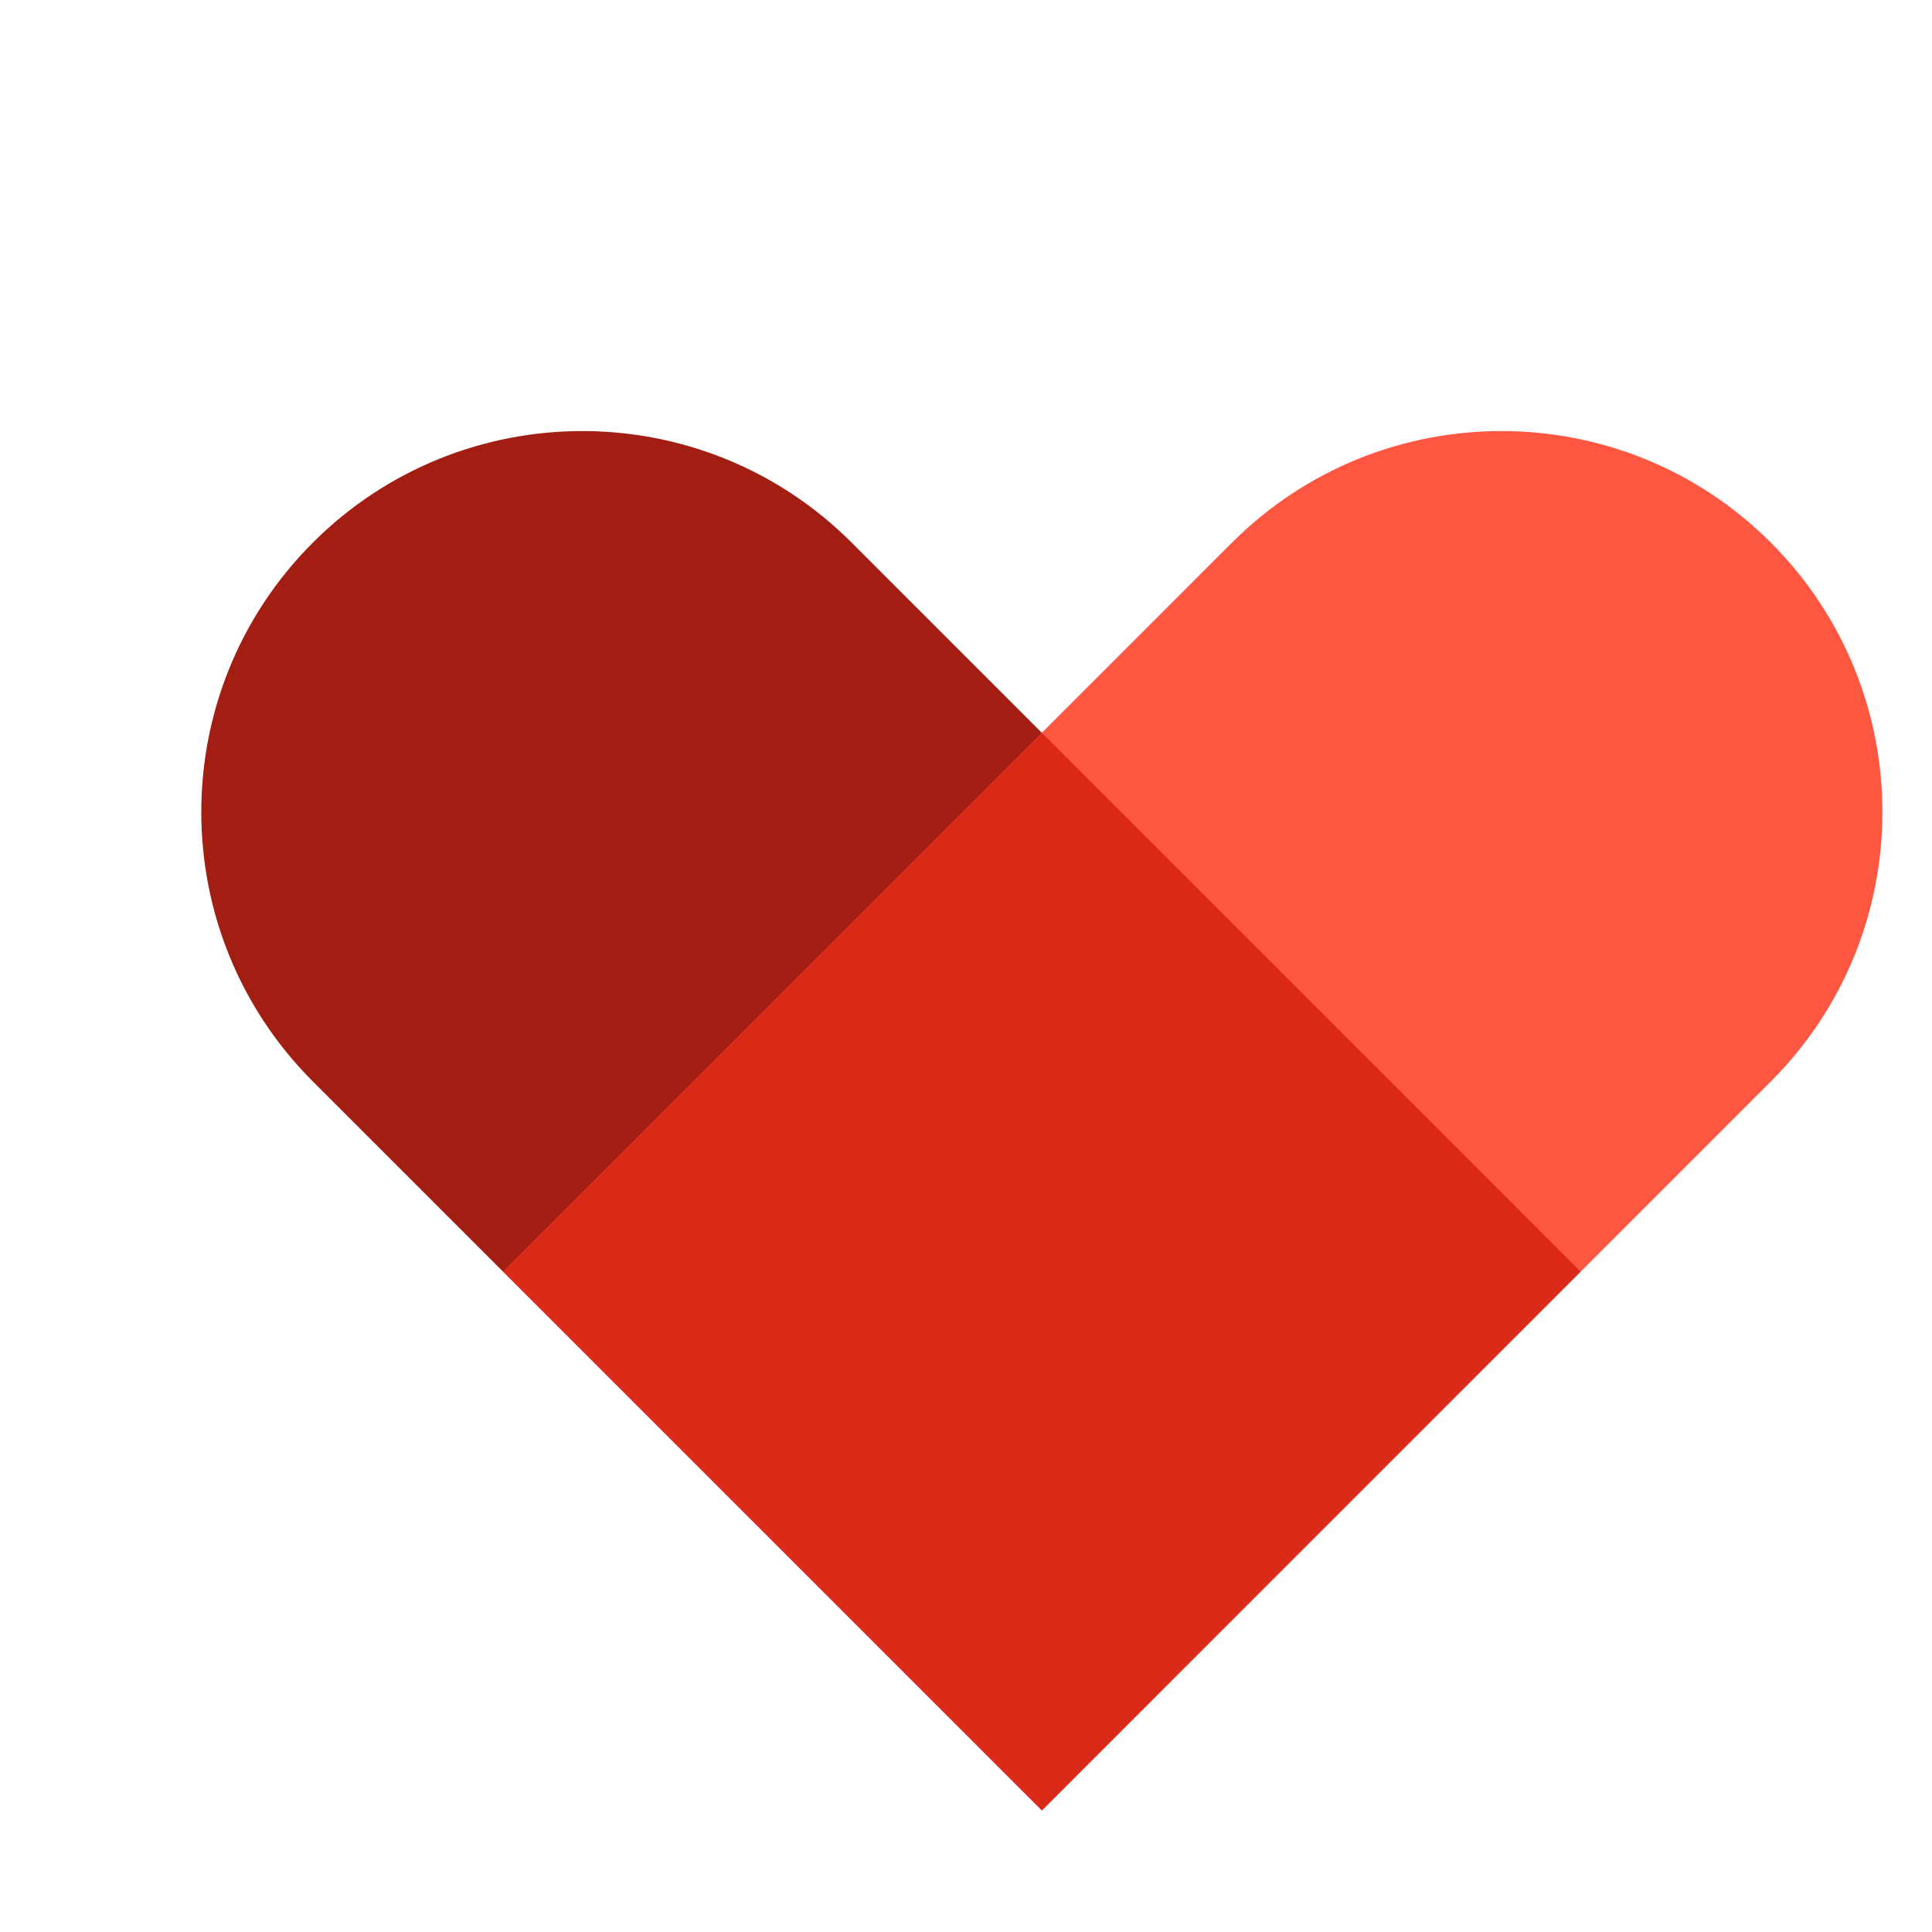 <svg width="29" height="29" viewBox="0 0 29 29" fill="none" xmlns="http://www.w3.org/2000/svg">
<rect x="0" y="0" width="29" height="29" fill="#333333" stroke="none"/>
<g clip-path="url(#clip0)">
<rect width="29" height="29" fill="white"/>
<path d="M4.696 16.233C2.463 14 2.463 10.379 4.696 8.145C6.93 5.912 10.551 5.912 12.784 8.145L23.725 19.086L15.637 27.174L4.696 16.233Z" fill="#A31E12"/>
<path d="M26.581 16.233C28.814 14 28.814 10.379 26.581 8.145C24.348 5.912 20.726 5.912 18.493 8.145L7.553 19.086L15.641 27.174L26.581 16.233Z" fill="#FE5741"/>
<path fill-rule="evenodd" clip-rule="evenodd" d="M15.639 11L23.724 19.086L15.639 27.172L7.553 19.086L15.639 11Z" fill="#DC2A19"/>
</g>
<defs>
<clipPath id="clip0">
<rect width="29" height="29" fill="white"/>
</clipPath>
</defs>
</svg>

